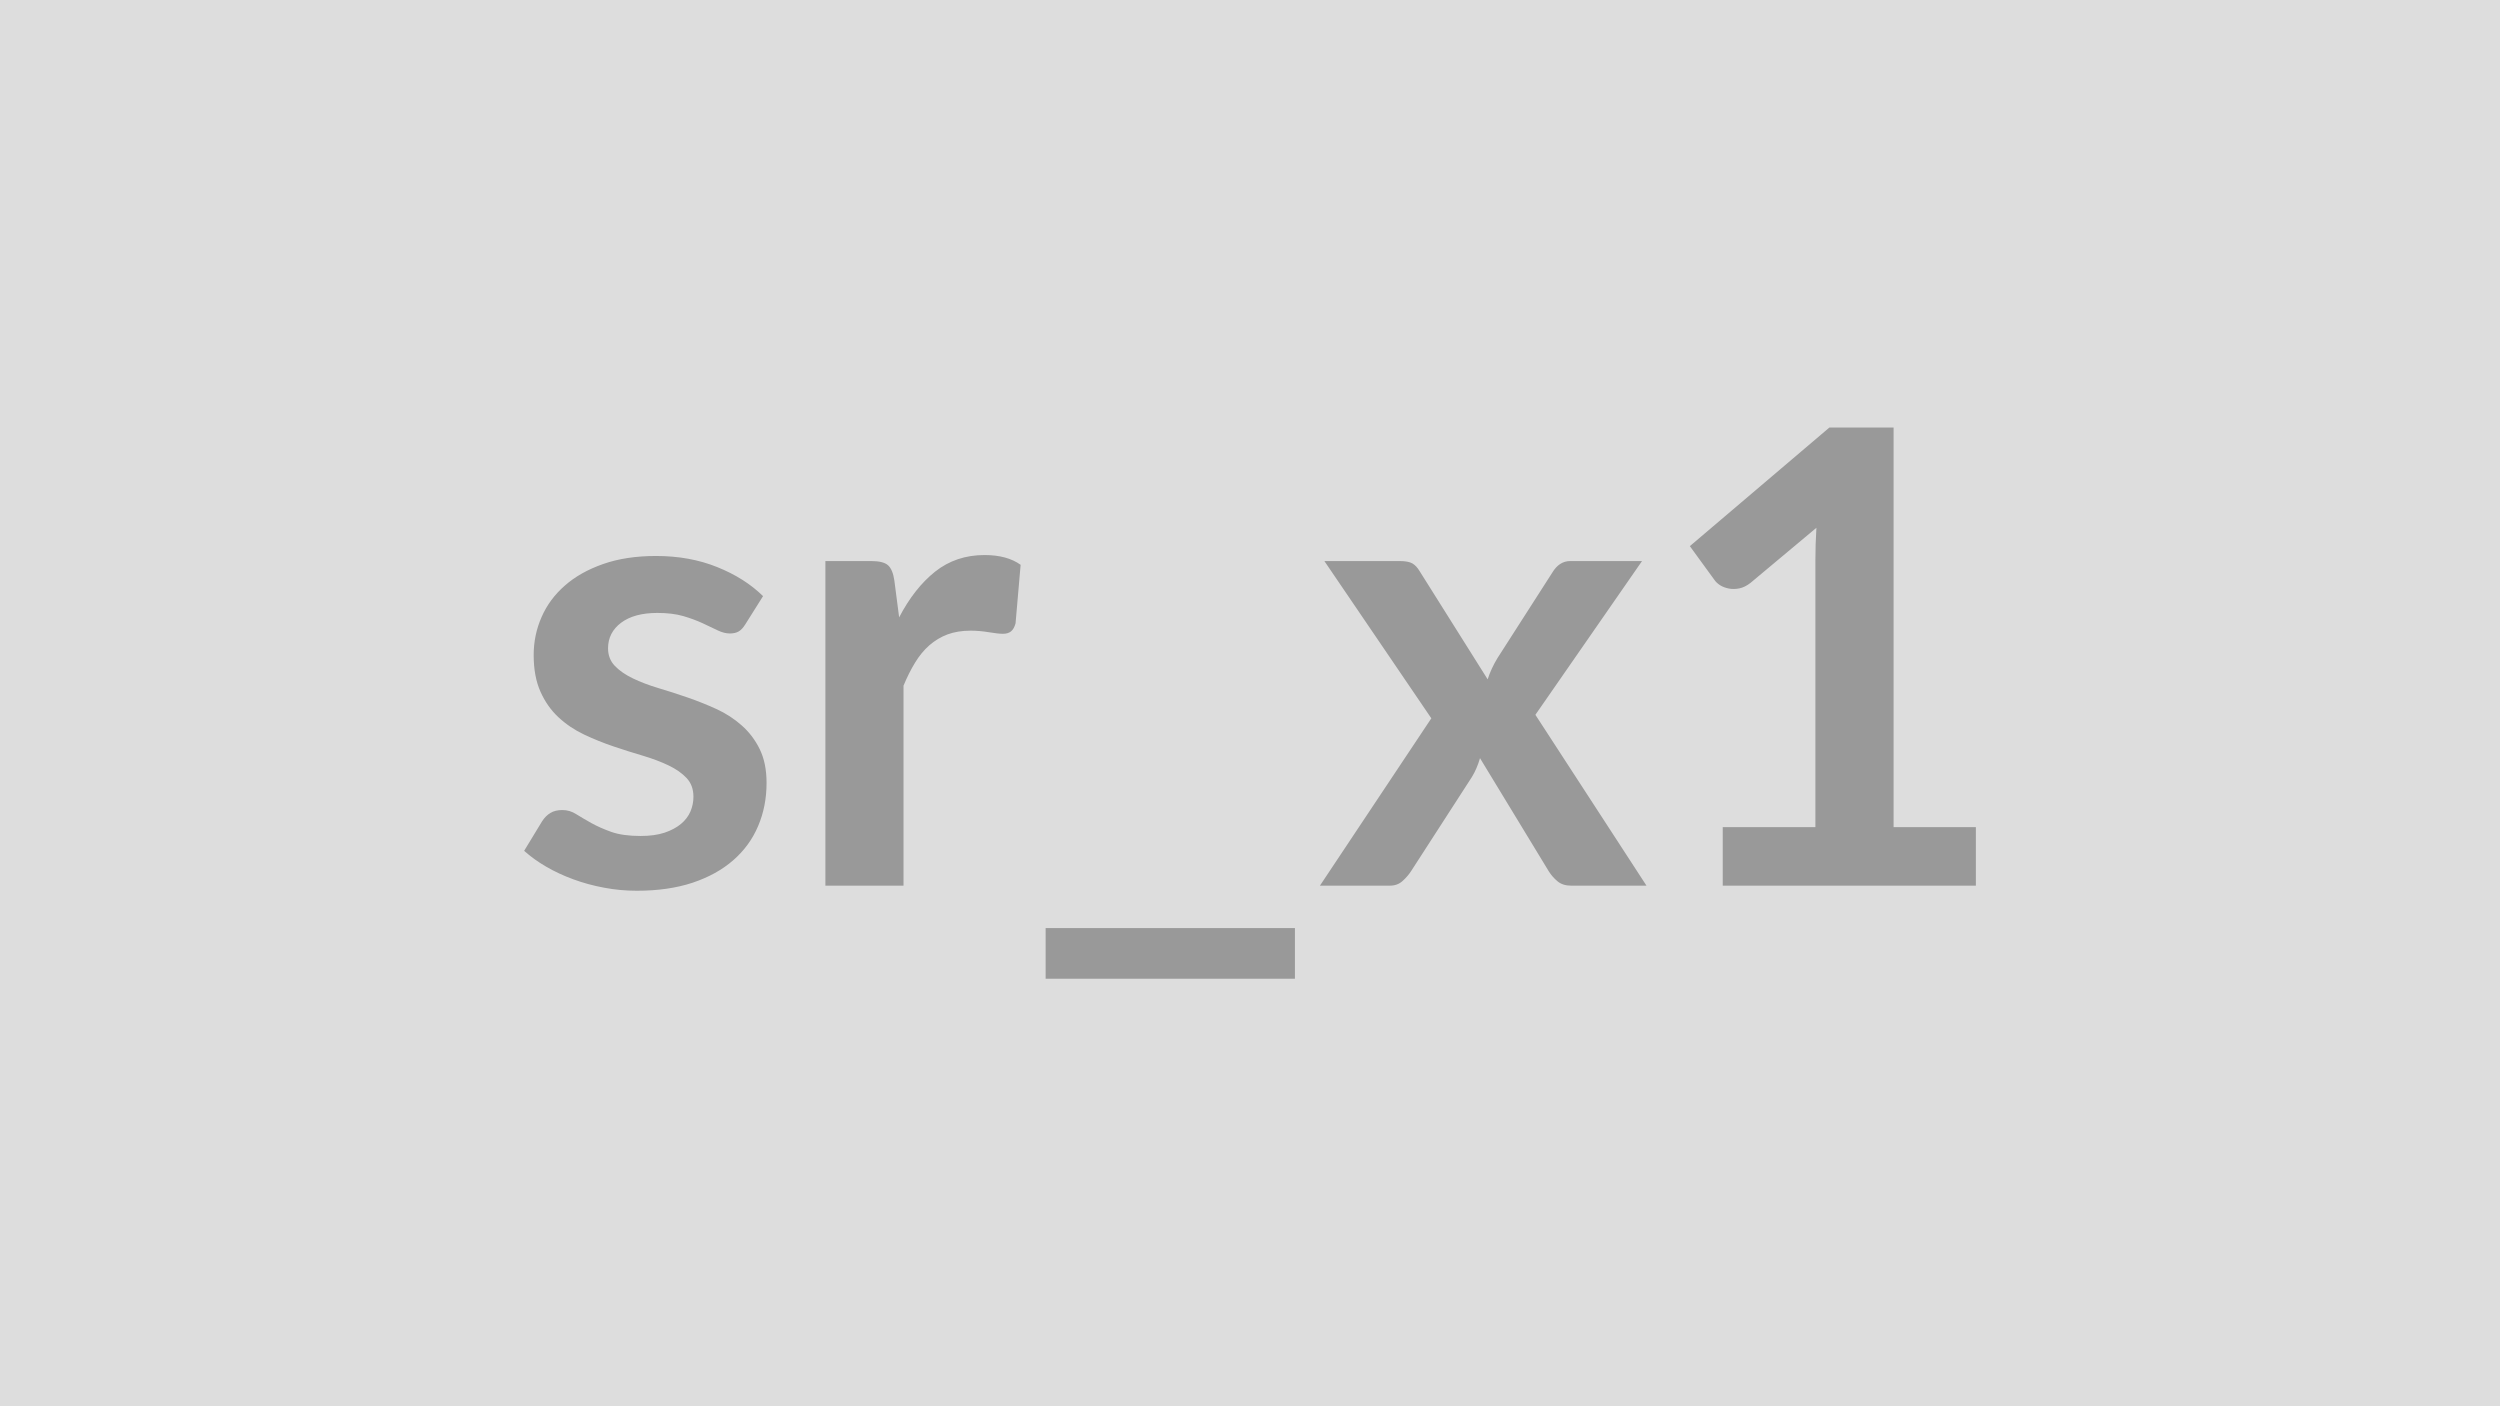 <svg xmlns="http://www.w3.org/2000/svg" width="320" height="180" viewBox="0 0 320 180"><rect width="100%" height="100%" fill="#DDDDDD"/><path fill="#999999" d="m97.67 76.305-2.27 3.61q-.4.65-.85.91-.44.26-1.13.26-.73 0-1.56-.4-.83-.41-1.92-.91-1.1-.51-2.49-.92-1.4-.4-3.31-.4-2.95 0-4.63 1.25-1.68 1.26-1.68 3.28 0 1.34.87 2.25t2.31 1.6q1.43.69 3.26 1.24 1.82.54 3.7 1.19t3.71 1.48q1.82.83 3.26 2.11 1.44 1.27 2.31 3.05.87 1.79.87 4.3 0 2.99-1.08 5.53-1.07 2.53-3.18 4.37-2.1 1.84-5.2 2.88-3.1 1.03-7.15 1.03-2.14 0-4.19-.39-2.05-.38-3.93-1.07t-3.48-1.62-2.82-2.03l2.31-3.8q.45-.69 1.06-1.05.6-.37 1.53-.37.94 0 1.77.53.83.52 1.92 1.13t2.57 1.14q1.48.52 3.75.52 1.78 0 3.06-.42 1.27-.43 2.1-1.12t1.22-1.6q.38-.91.38-1.88 0-1.46-.87-2.39t-2.31-1.62-3.28-1.24q-1.84-.54-3.76-1.19-1.93-.65-3.77-1.52t-3.28-2.21q-1.44-1.33-2.31-3.28-.87-1.94-.87-4.69 0-2.56 1.01-4.86 1.01-2.31 2.98-4.03 1.96-1.73 4.9-2.76 2.93-1.03 6.78-1.03 4.3 0 7.82 1.42 3.52 1.41 5.87 3.72m16.81-1.98.61 4.7q1.94-3.73 4.61-5.86 2.68-2.12 6.32-2.12 2.88 0 4.62 1.25l-.65 7.5q-.2.72-.59 1.03-.38.3-1.03.3-.61 0-1.8-.2-1.2-.2-2.33-.2-1.66 0-2.96.48-1.29.49-2.33 1.4-1.03.91-1.82 2.21-.79 1.29-1.48 2.95v25.6h-10v-41.55h5.87q1.54 0 2.15.54.61.55.81 1.97m19.36 44.47h31.91v6.48h-31.91zm62.69-27.3 14.22 21.87h-9.64q-1.09 0-1.76-.57-.67-.56-1.12-1.29l-8.79-14.46q-.2.69-.46 1.29-.26.61-.59 1.14l-7.77 12.03q-.45.69-1.1 1.27-.65.59-1.62.59h-8.95l14.26-21.42-13.69-20.13h9.64q1.09 0 1.62.3.52.3.93.99l8.71 13.85q.44-1.37 1.25-2.71l7.01-10.93q.89-1.5 2.31-1.5h9.19zm45.85 14.38h10.53v7.49h-32.4v-7.49h11.86v-34.14q0-2.03.13-4.18l-8.43 7.05q-.73.57-1.44.71-.7.14-1.33.02t-1.12-.42q-.48-.31-.72-.67l-3.16-4.34 17.86-15.18h8.22z"/></svg>